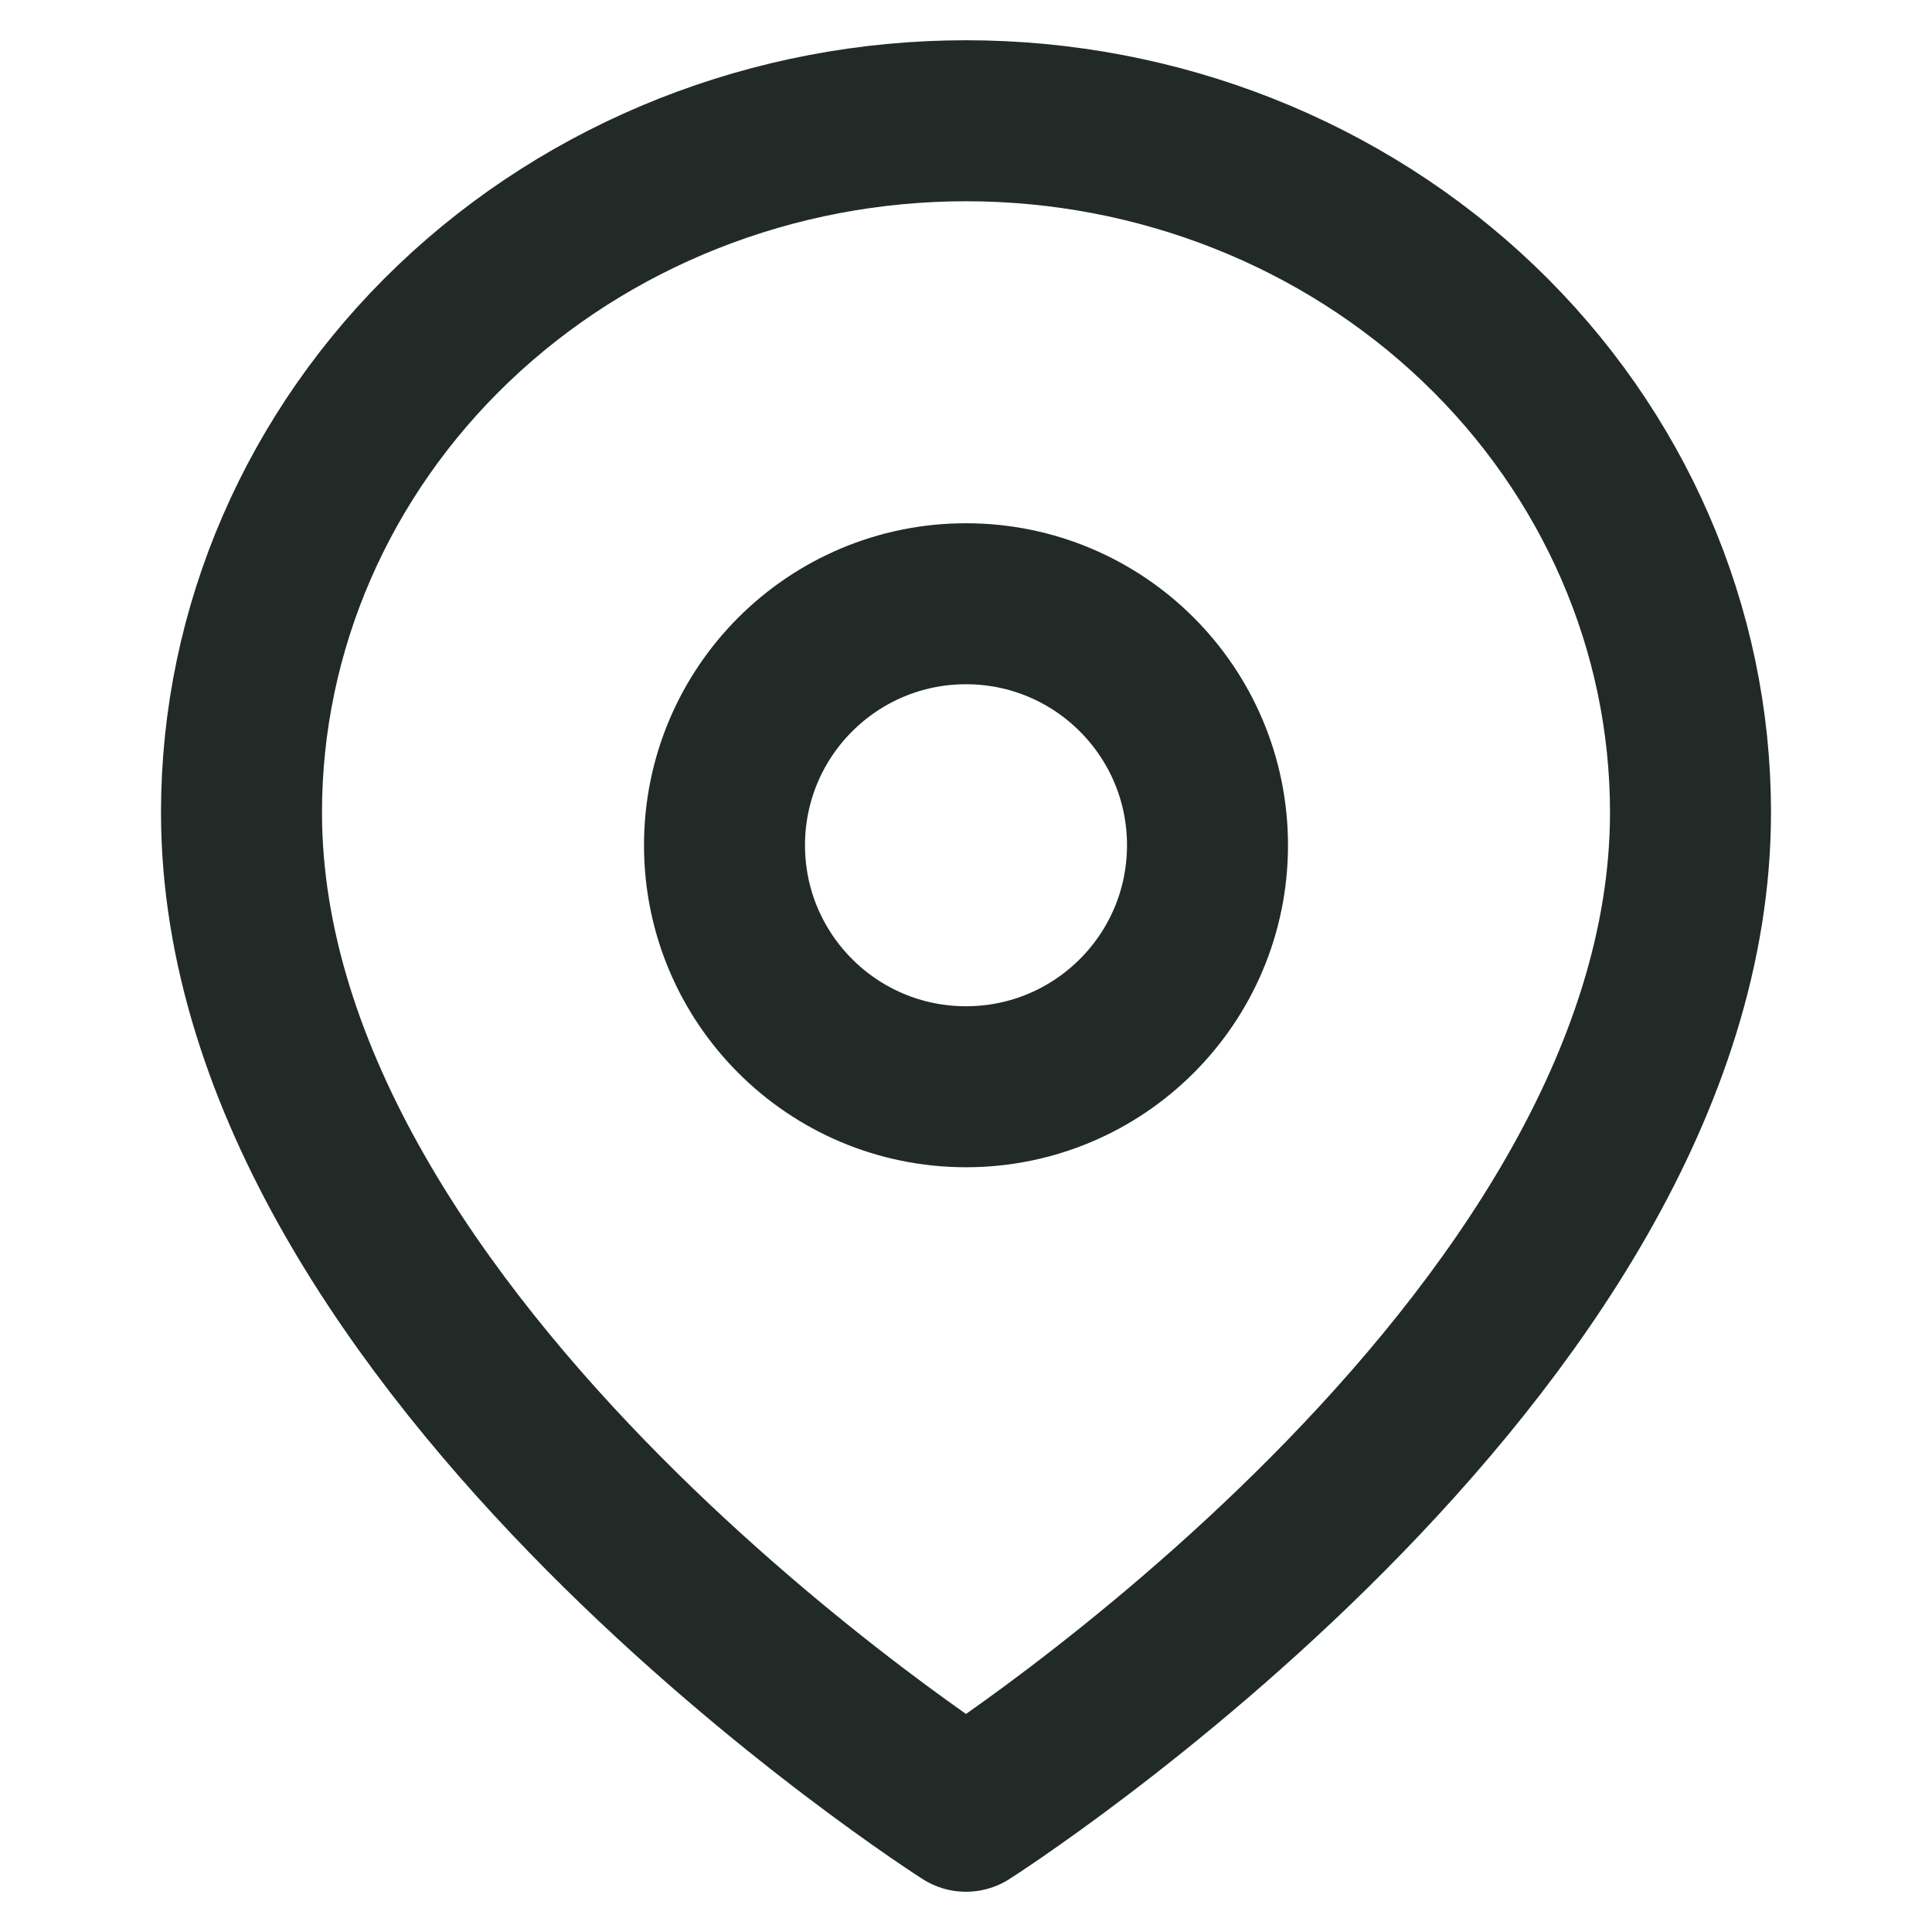 <svg width="24" height="24" viewBox="0 0 24 24" fill="none" xmlns="http://www.w3.org/2000/svg">
<path d="M21 10.091C21 16.773 12 22.5 12 22.5C12 22.5 3 16.773 3 10.091C3 7.812 3.948 5.627 5.636 4.016C7.324 2.405 9.613 1.5 12 1.5C14.387 1.5 16.676 2.405 18.364 4.016C20.052 5.627 21 7.812 21 10.091Z" stroke="#222A28" stroke-width="2" stroke-linecap="round" stroke-linejoin="round"/>
<path d="M12 13.5C13.657 13.5 15 12.157 15 10.5C15 8.843 13.657 7.5 12 7.5C10.343 7.5 9 8.843 9 10.5C9 12.157 10.343 13.5 12 13.5Z" stroke="#222A28" stroke-width="2" stroke-linecap="round" stroke-linejoin="round"/>
</svg>
